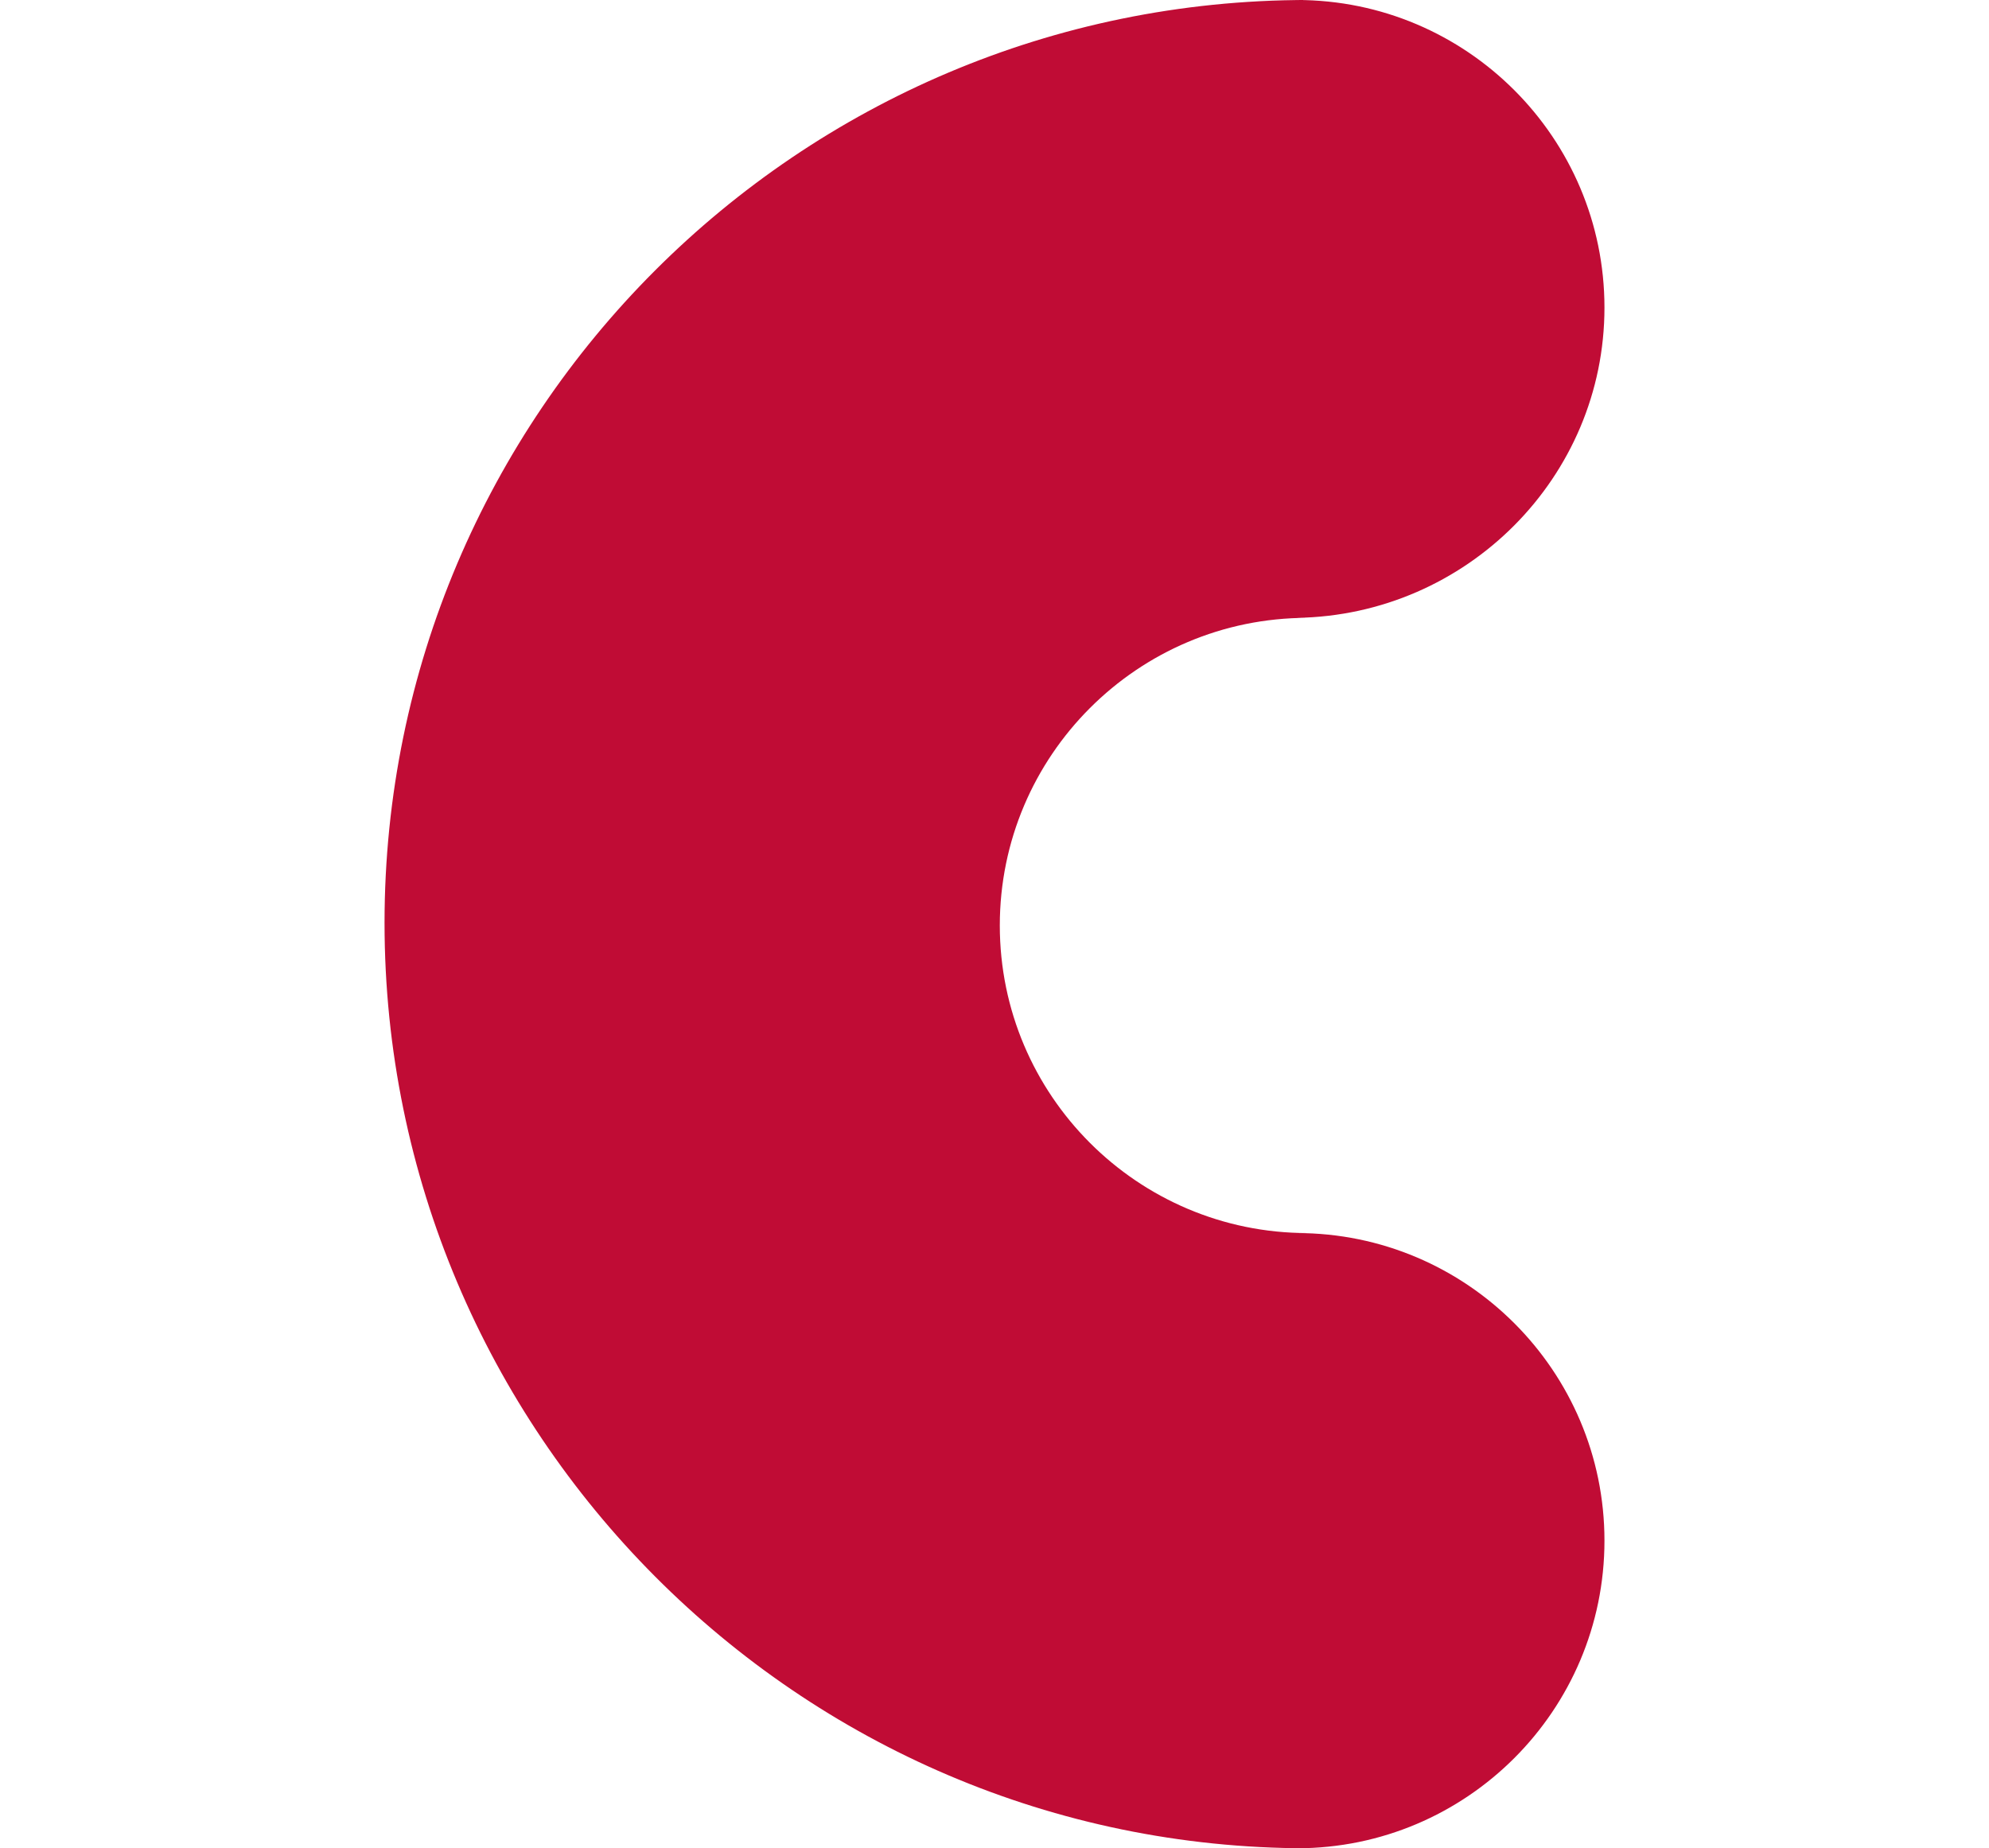 <?xml version="1.0" encoding="UTF-8"?> <svg xmlns="http://www.w3.org/2000/svg" viewBox="0 0 46 69.7" width="75"><path d="M46 11.6C46 5.2 40.8 0 34.4 0h.4C15.6 0 0 15.6 0 34.8s15.6 34.9 34.8 34.9h-.4c6.4 0 11.6-5.2 11.6-11.6s-5.2-11.6-11.6-11.6h.4c-6.4 0-11.6-5.2-11.6-11.6s5.2-11.6 11.6-11.6h-.4C40.8 23.2 46 18 46 11.6z" fill="#c00c35"></path></svg> 